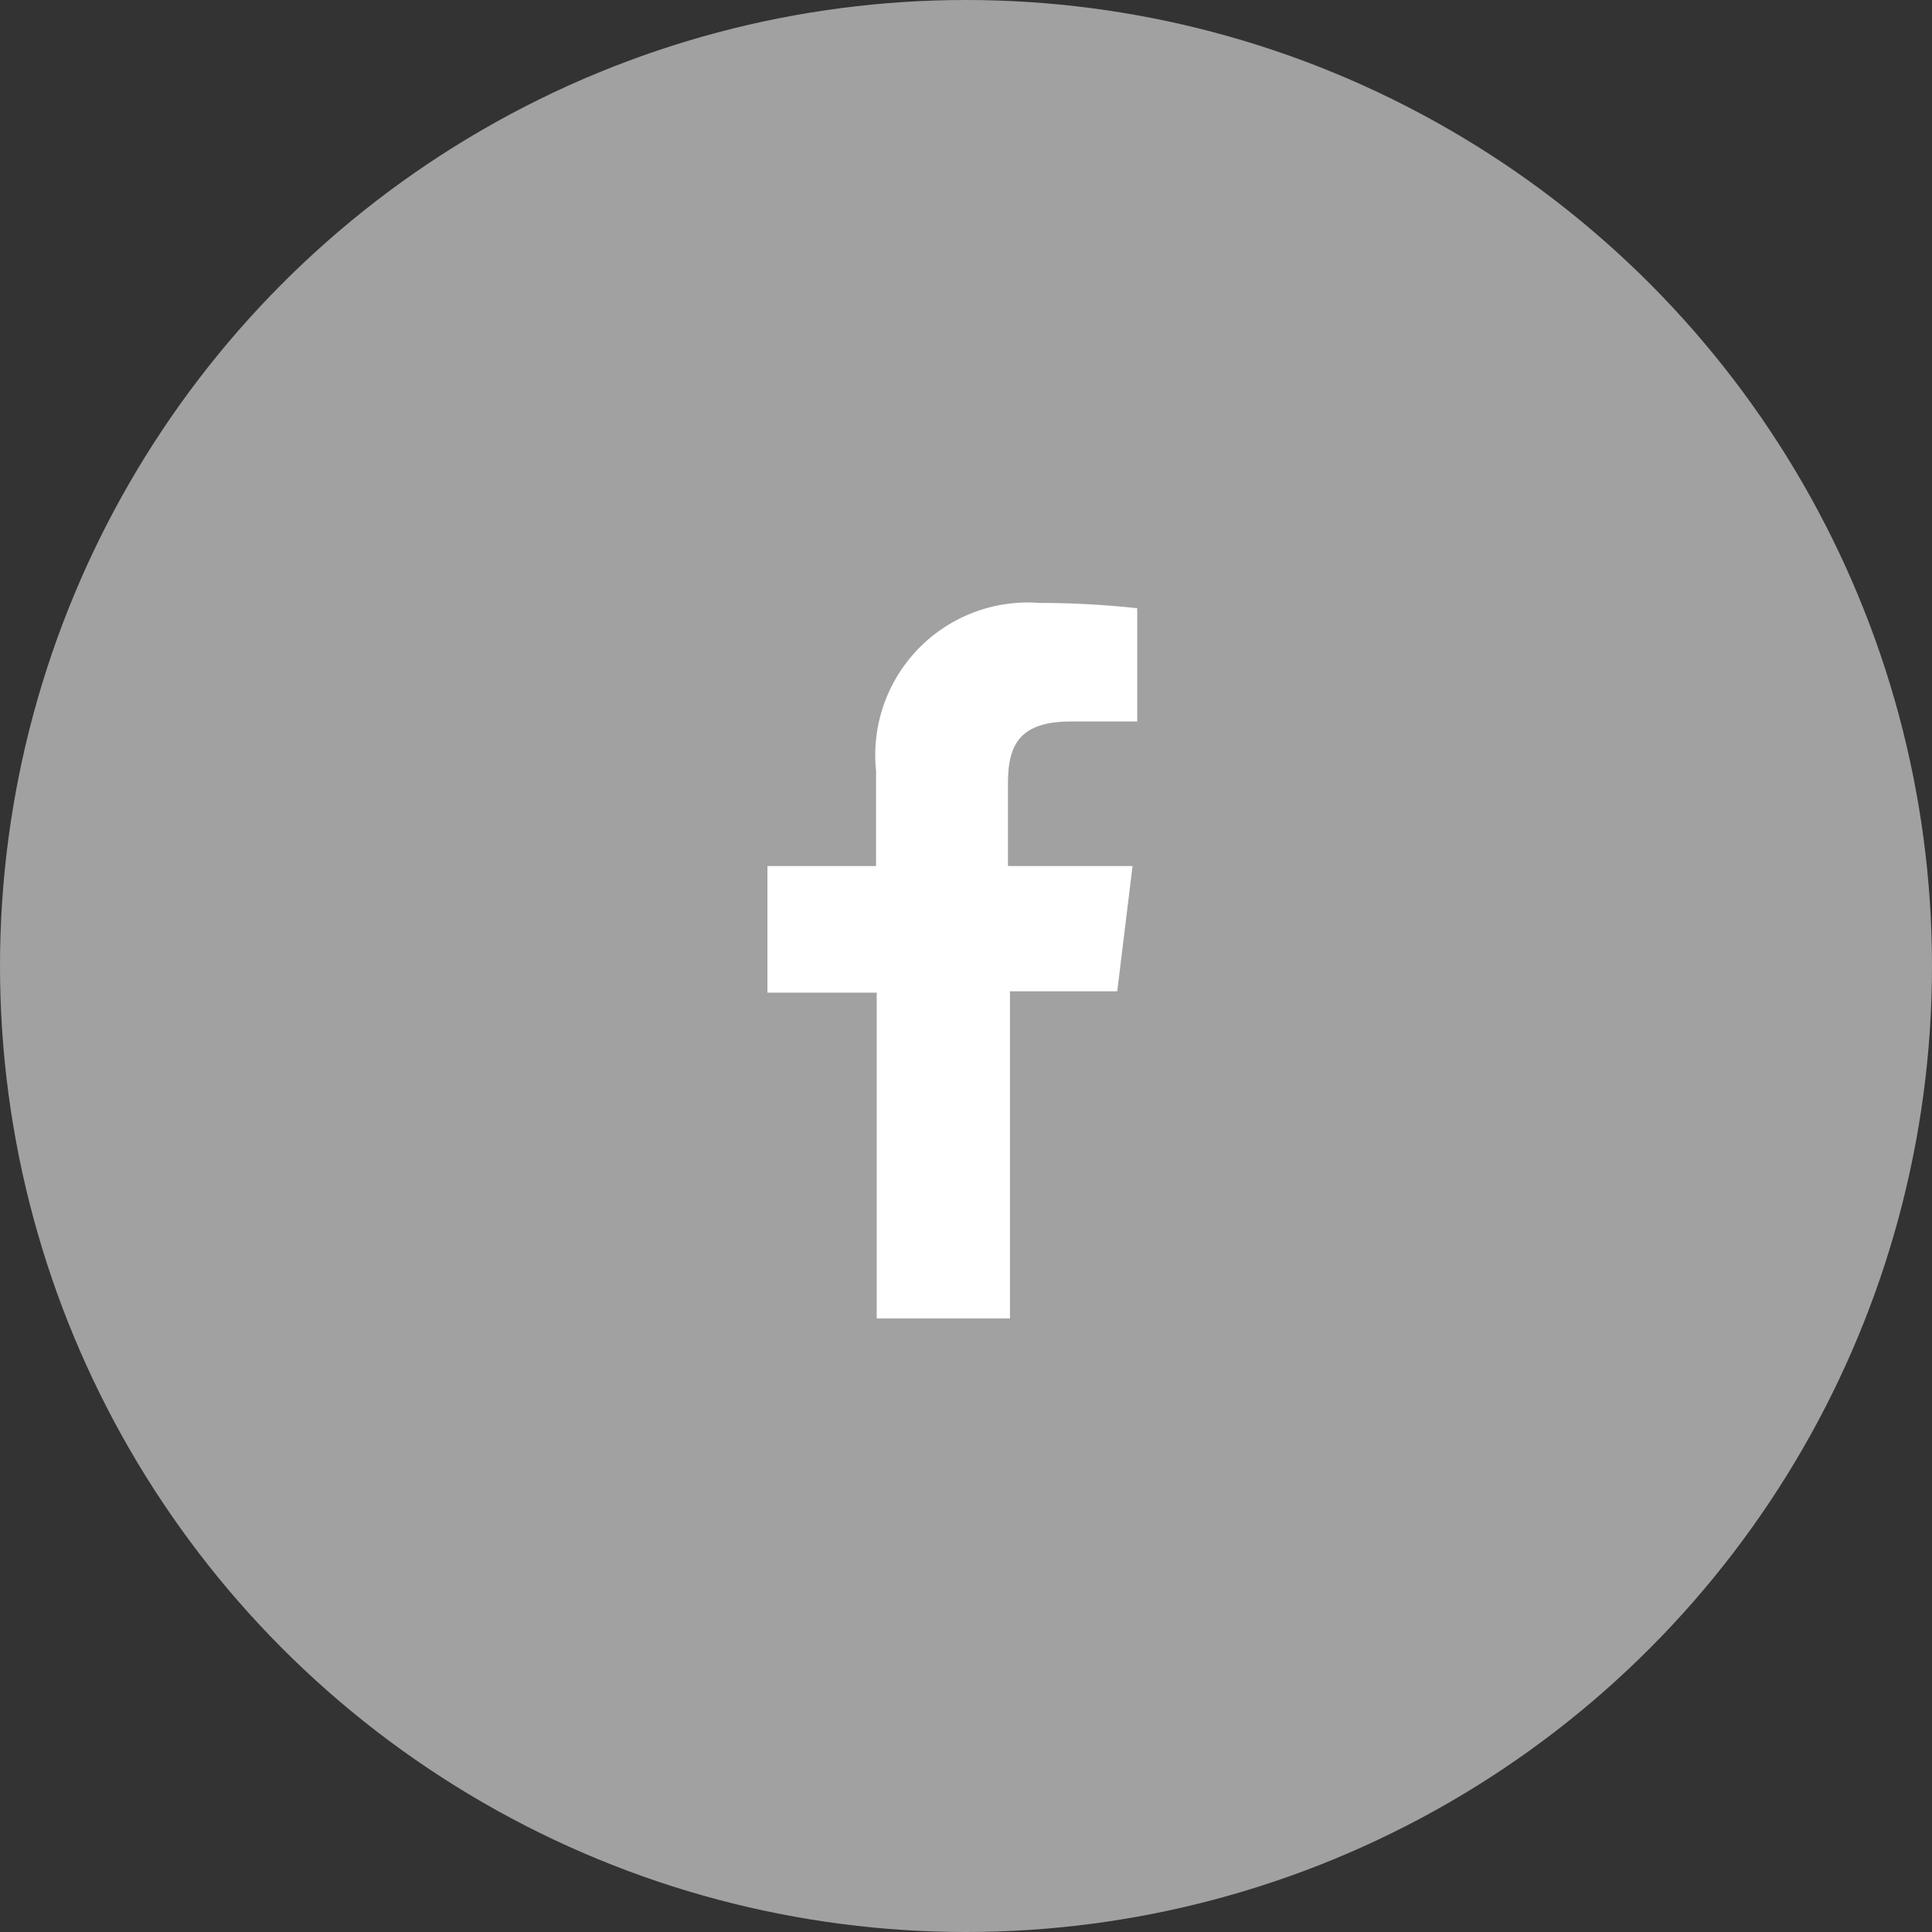 <svg xmlns="http://www.w3.org/2000/svg" viewBox="0 0 29 29"><rect x="0" y="0" width="29" height="29" fill="#333333" stroke="none"/><defs><style>.cls-1{fill:#a1a1a1;}.cls-2{fill:#fff;}</style></defs><title>14</title><g id="Ebene_2" data-name="Ebene 2"><g id="Ebene_1-2" data-name="Ebene 1"><circle class="cls-1" cx="14.5" cy="14.5" r="14.5"/><path class="cls-2" d="M16.77,14.88,17,13H15.13V11.76c0-.55.15-.93.94-.93h1V9.13a13.44,13.44,0,0,0-1.47-.08,2.29,2.29,0,0,0-2.45,2.52V13H11.52v1.9h1.64v4.89h2V14.88Z"/></g></g></svg>